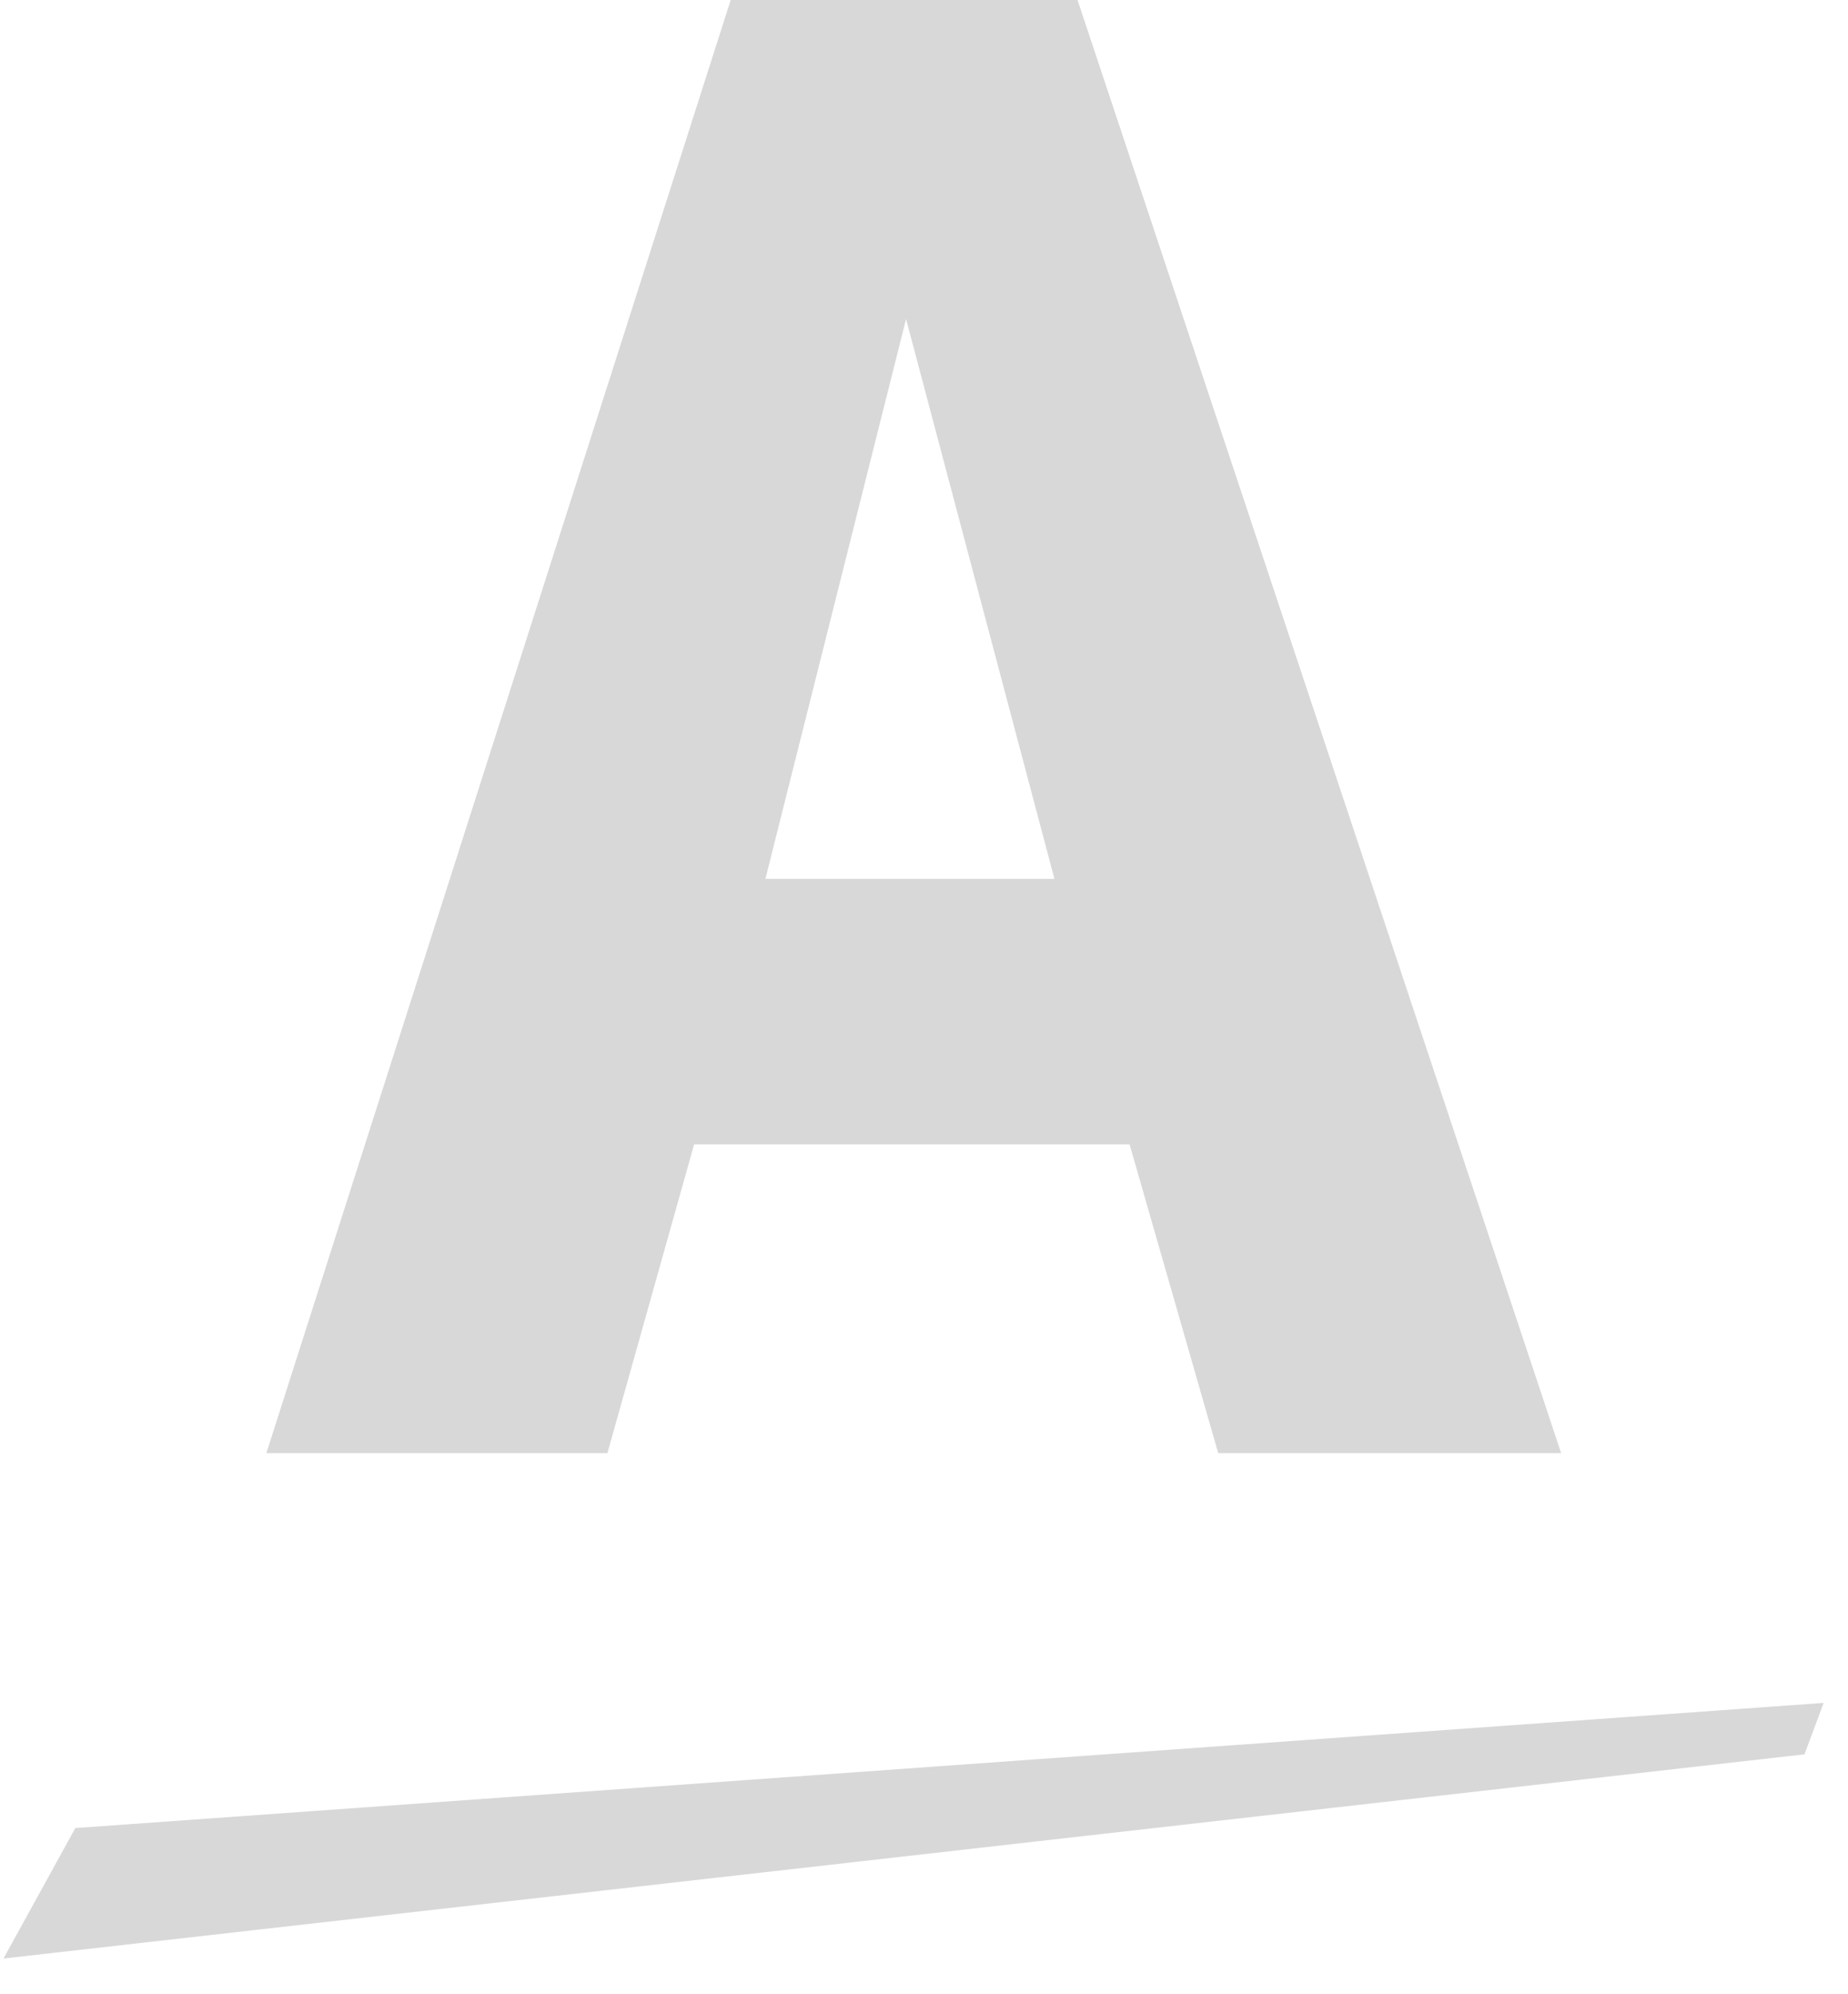 <svg width="38" height="41" viewBox="0 0 38 41" fill="none" xmlns="http://www.w3.org/2000/svg">
<g id="A">
<path id="Shape" fill-rule="evenodd" clip-rule="evenodd" d="M37.499 35.01L37.105 36.067L0.072 40.265L1.549 37.583L37.499 35.01ZM18.631 6.559L21.682 18.069H15.739L18.631 6.559ZM22.157 0H15.025L5.477 29.875H12.49L14.273 23.527H23.227L25.05 29.875H32.102L22.157 0Z" fill="#D8D8D9"/>
</g>
</svg>
